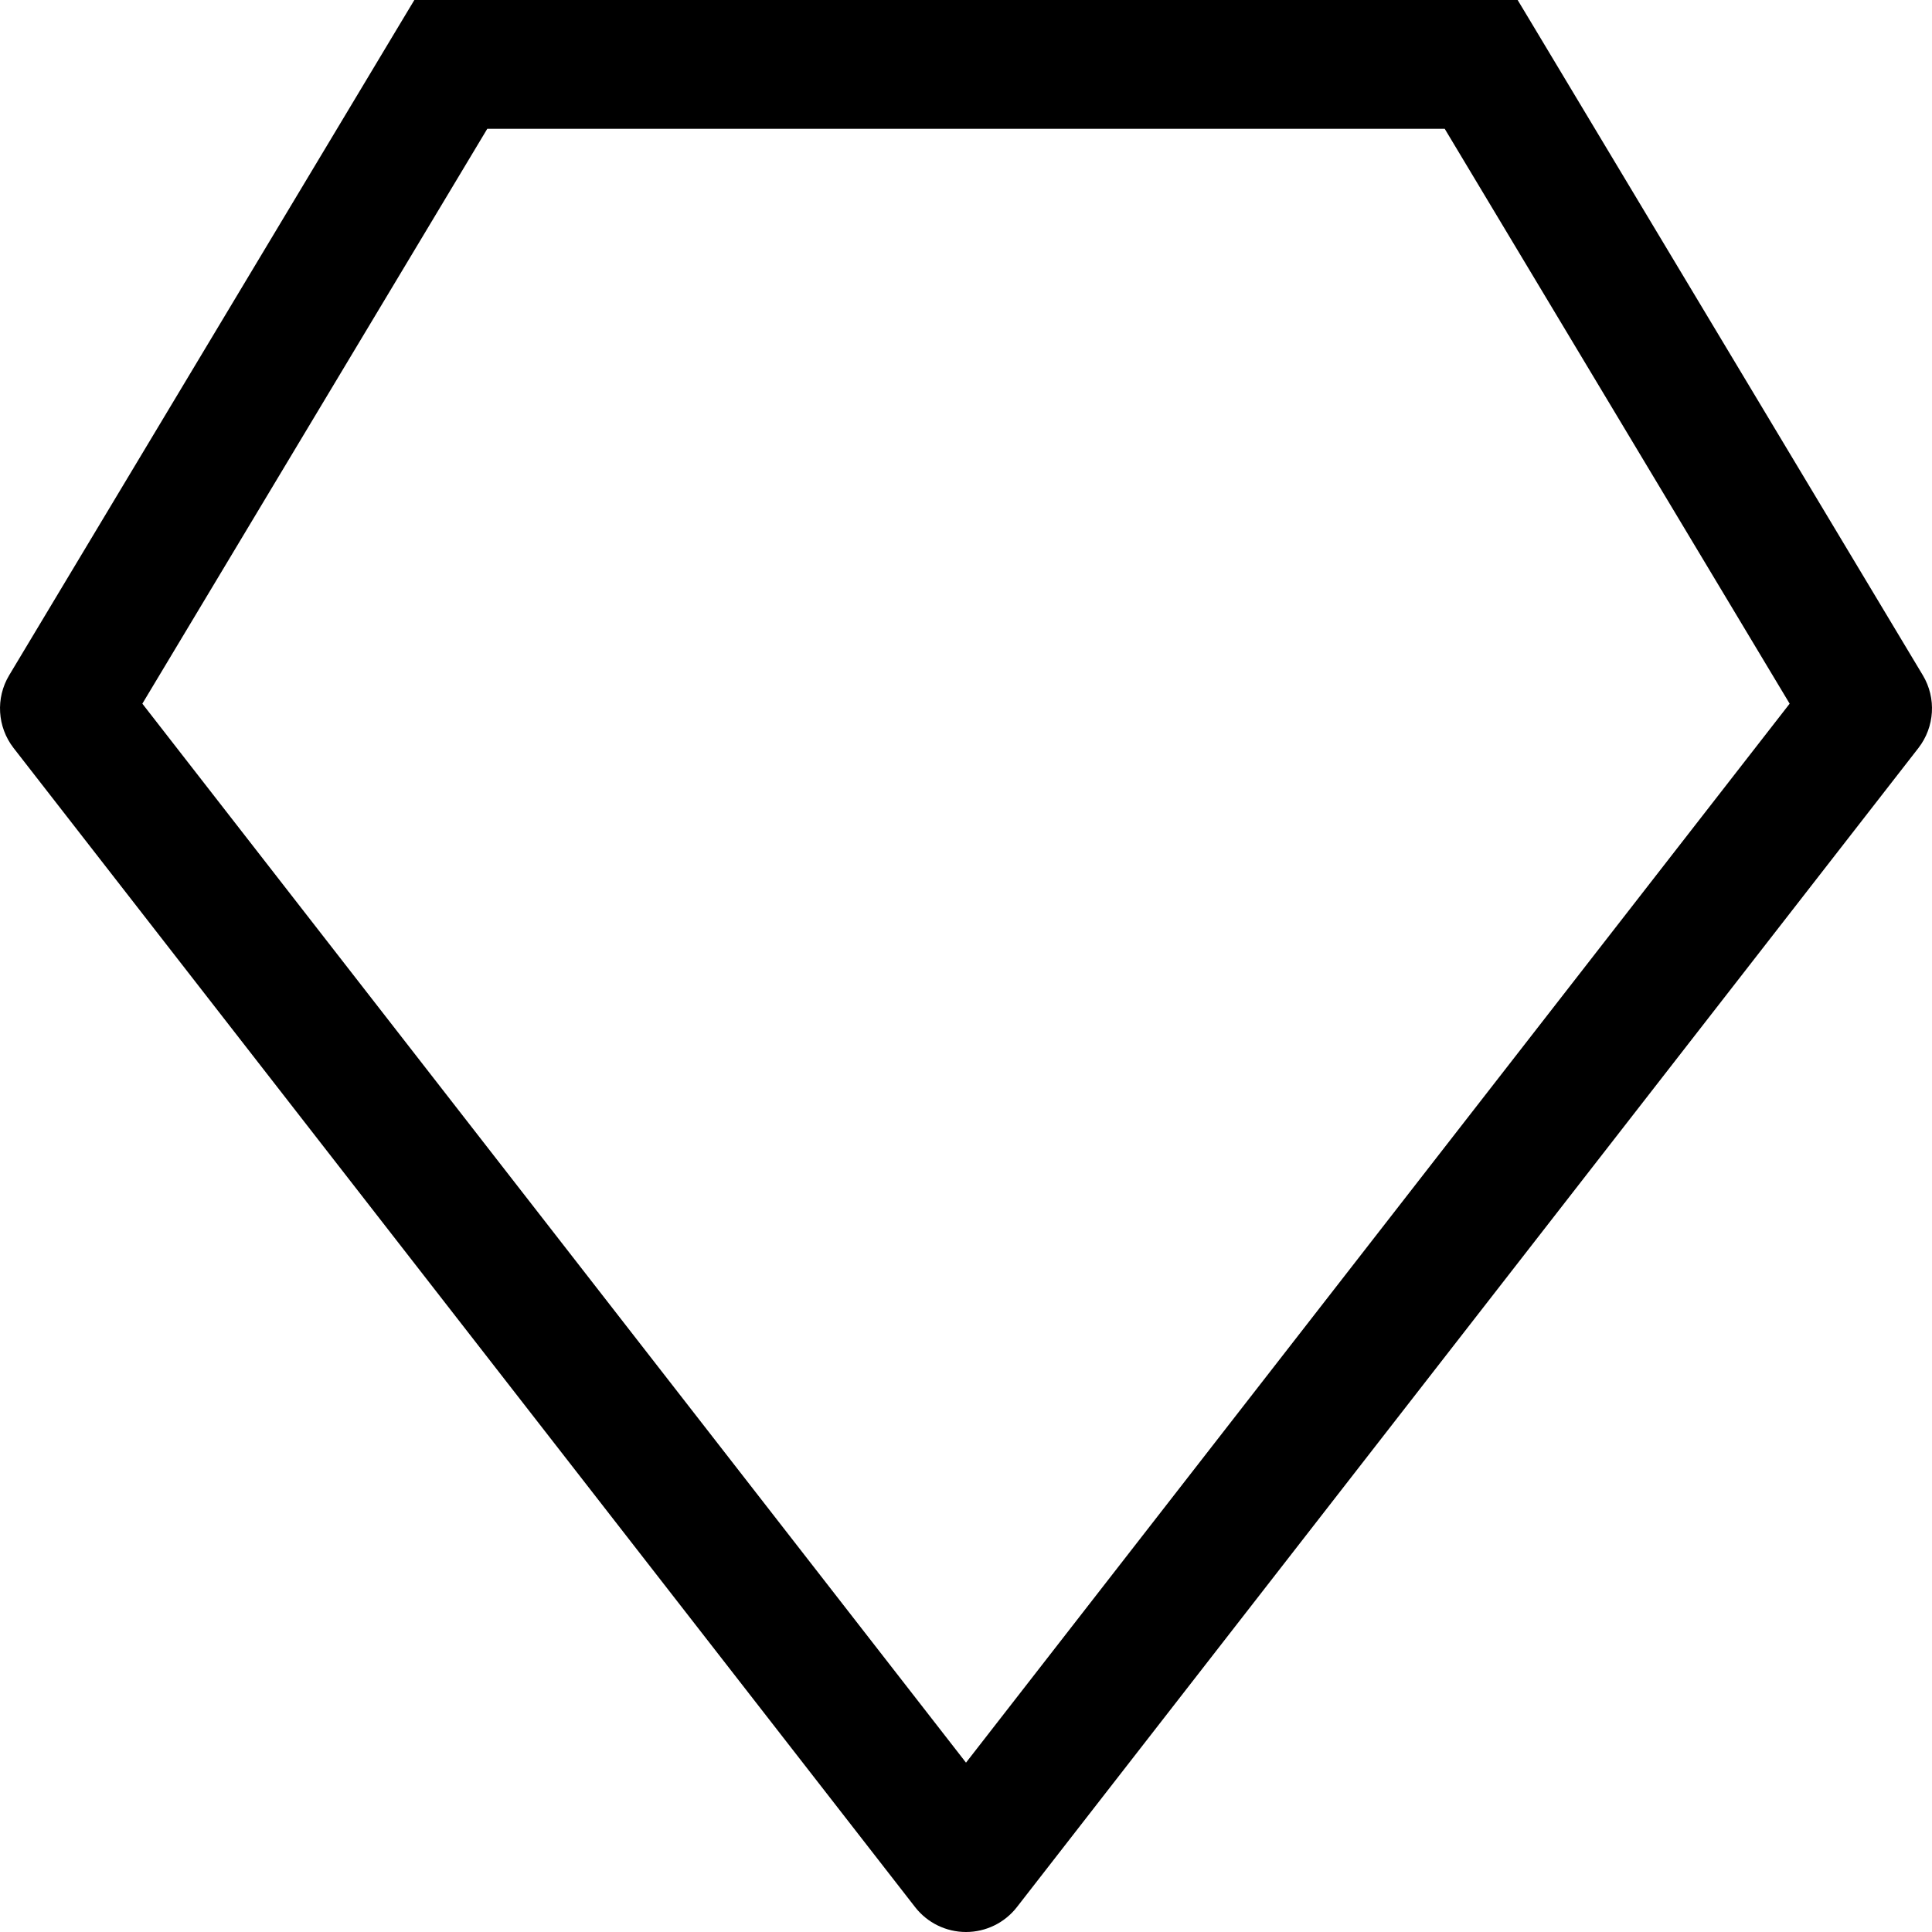 <svg width="15" height="15" viewBox="0 0 15 15" fill="none" xmlns="http://www.w3.org/2000/svg">
<path d="M7.5 14.5L7.105 14.807C7.2 14.929 7.346 15 7.5 15C7.654 15 7.8 14.929 7.895 14.807L7.5 14.5ZM0.5 5.5L0.071 5.243C-0.035 5.42 -0.021 5.644 0.105 5.807L0.5 5.5ZM3.5 0.5V0H3.217L3.071 0.243L3.5 0.5ZM11.5 0.5L11.929 0.243L11.783 0H11.5V0.5ZM14.5 5.5L14.895 5.807C15.021 5.644 15.035 5.42 14.929 5.243L14.5 5.5ZM7.895 14.193L0.895 5.193L0.105 5.807L7.105 14.807L7.895 14.193ZM0.929 5.757L3.929 0.757L3.071 0.243L0.071 5.243L0.929 5.757ZM3.5 1H11.5V0H3.5V1ZM11.071 0.757L14.071 5.757L14.929 5.243L11.929 0.243L11.071 0.757ZM14.105 5.193L7.105 14.193L7.895 14.807L14.895 5.807L14.105 5.193Z" fill="black"/>
</svg>
